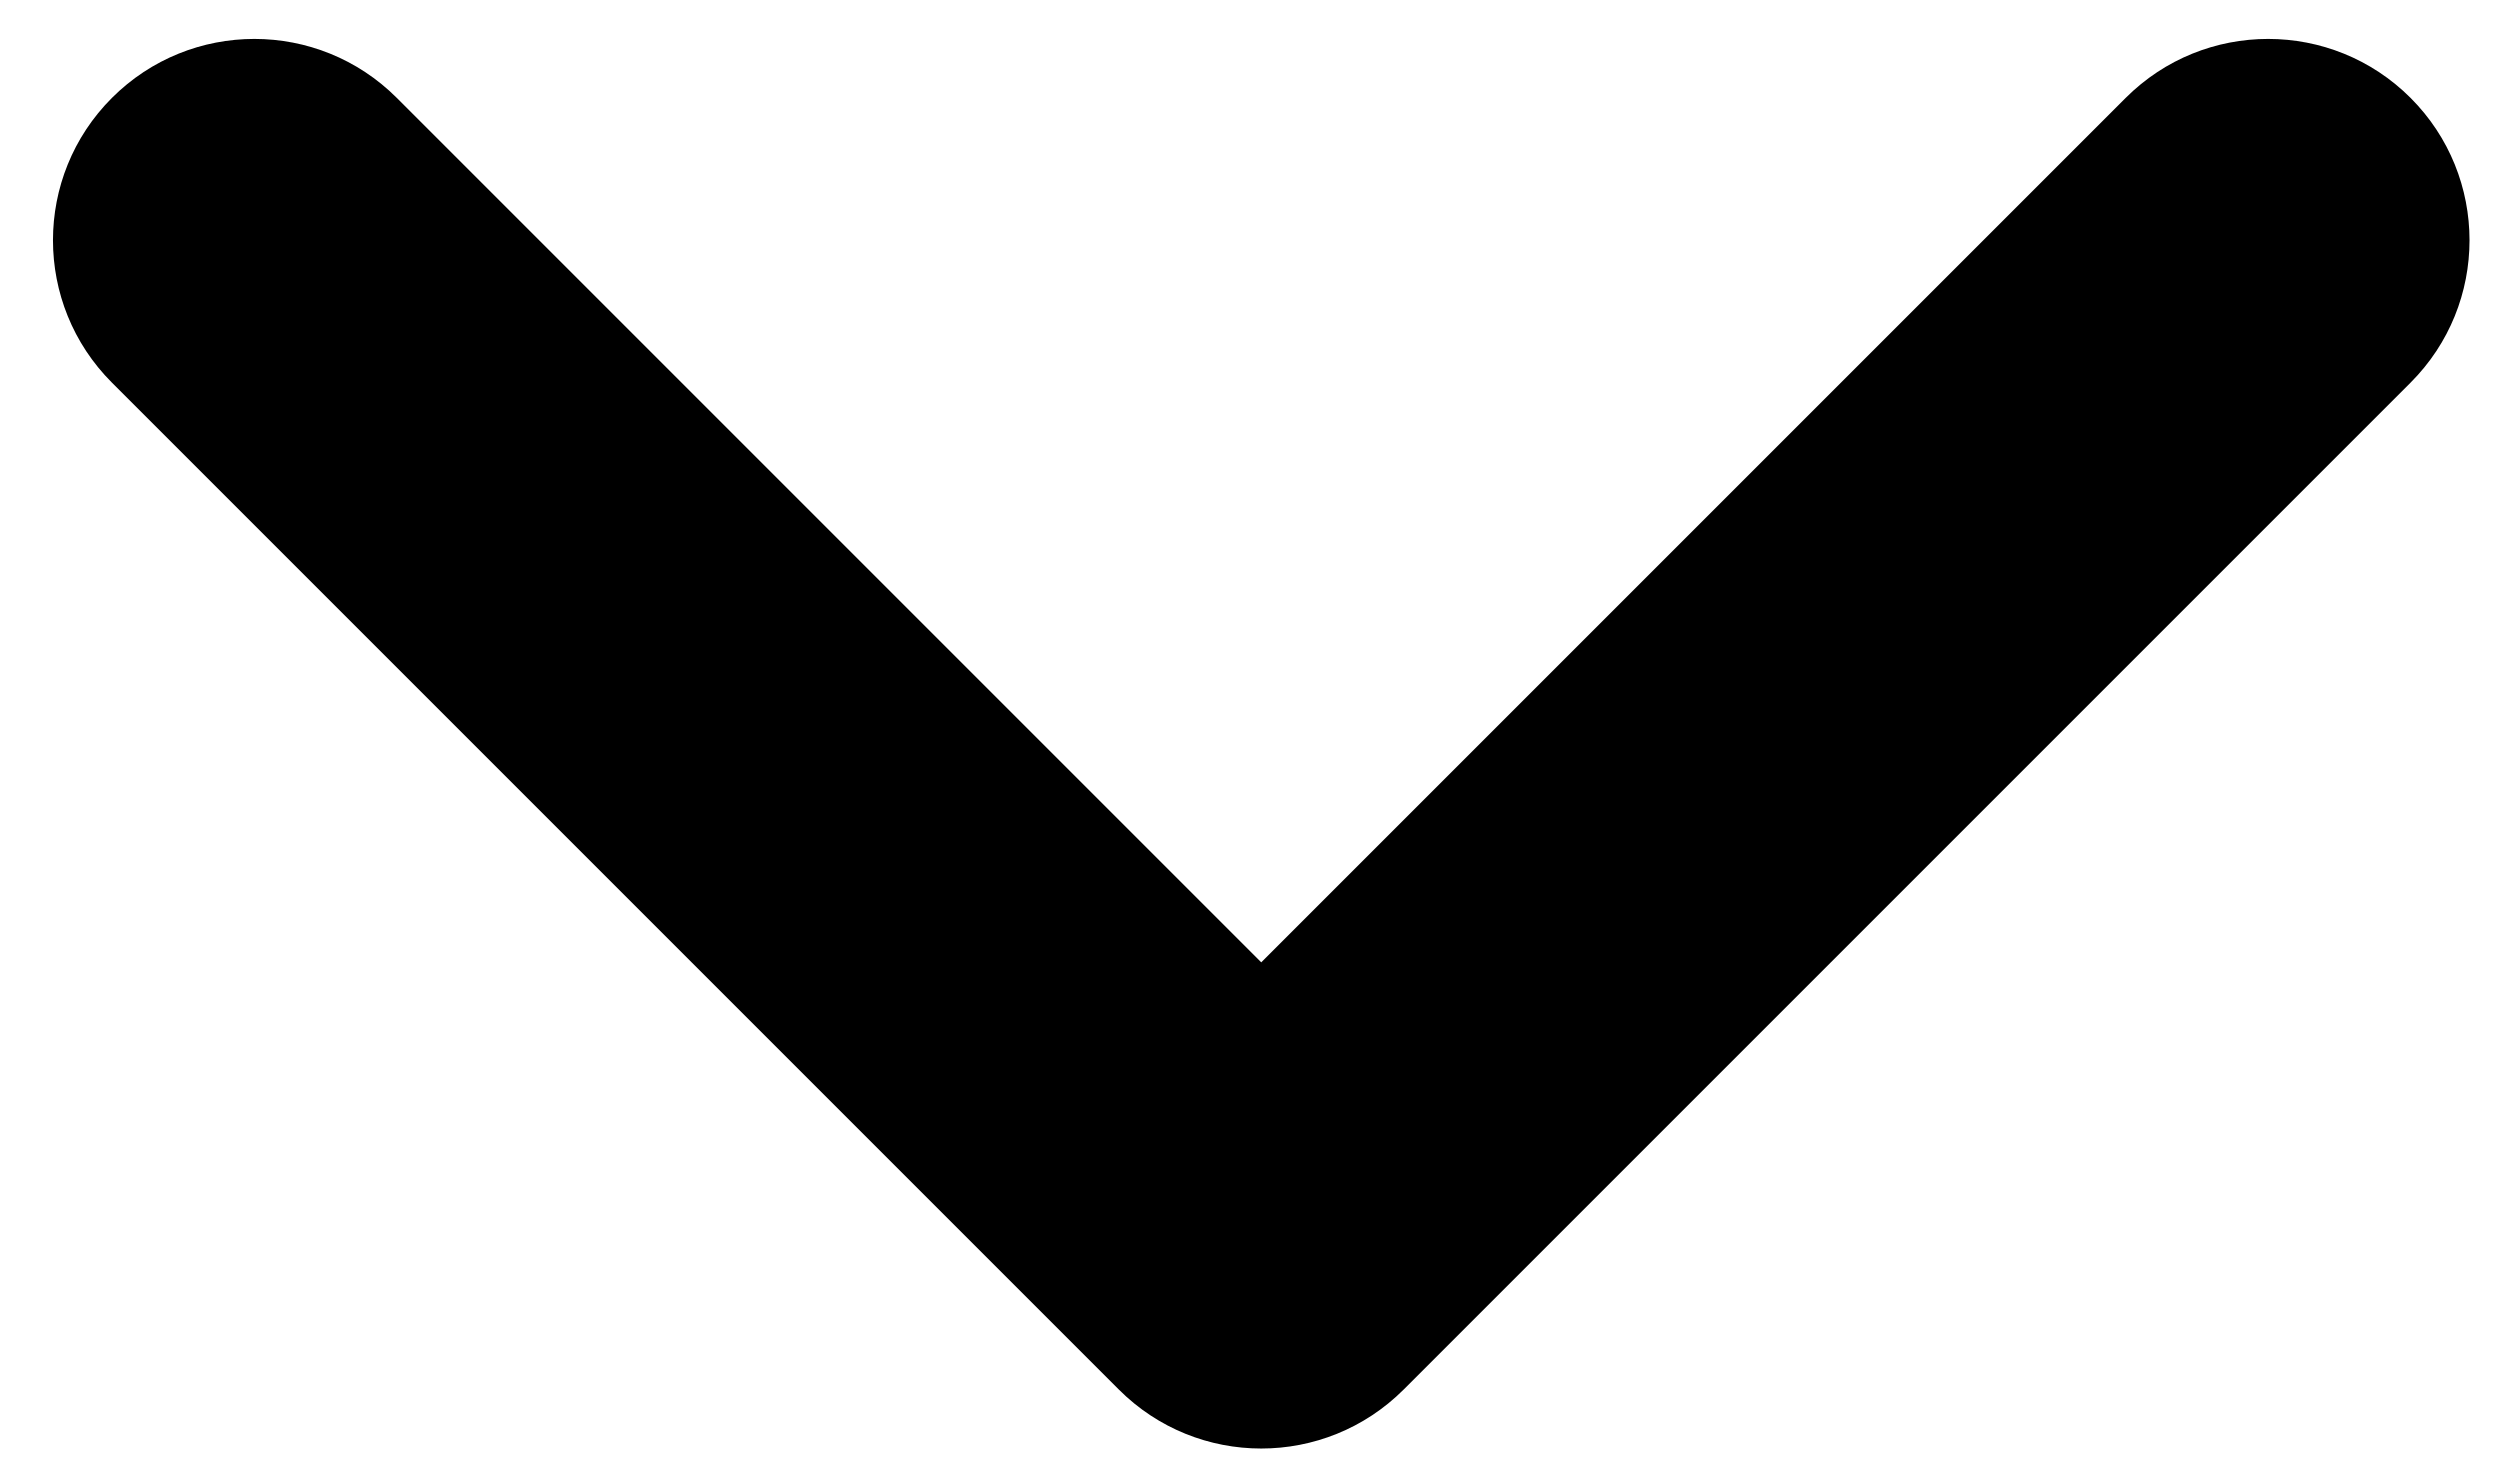 <?xml version="1.0" encoding="utf-8"?>
<!-- Generator: Adobe Illustrator 16.0.0, SVG Export Plug-In . SVG Version: 6.00 Build 0)  -->
<!DOCTYPE svg PUBLIC "-//W3C//DTD SVG 1.1//EN" "http://www.w3.org/Graphics/SVG/1.1/DTD/svg11.dtd">
<svg version="1.1" id="Zerex" xmlns="http://www.w3.org/2000/svg" xmlns:xlink="http://www.w3.org/1999/xlink" x="0px" y="0px"
	 width="43.451px" height="25.722px" viewBox="0 0 43.451 25.722" enable-background="new 0 0 43.451 25.722" xml:space="preserve">
<g>
	<path d="M21.921,25.176c-0.896,0-1.792-0.342-2.475-1.025l-17.5-17.5c-1.367-1.367-1.367-3.583,0-4.95
		c1.367-1.366,3.583-1.366,4.95,0l15.025,15.025L36.946,1.701c1.367-1.366,3.583-1.366,4.95,0c1.367,1.367,1.367,3.583,0,4.95
		l-17.5,17.5C23.712,24.834,22.816,25.176,21.921,25.176z"/>
</g>
</svg>

